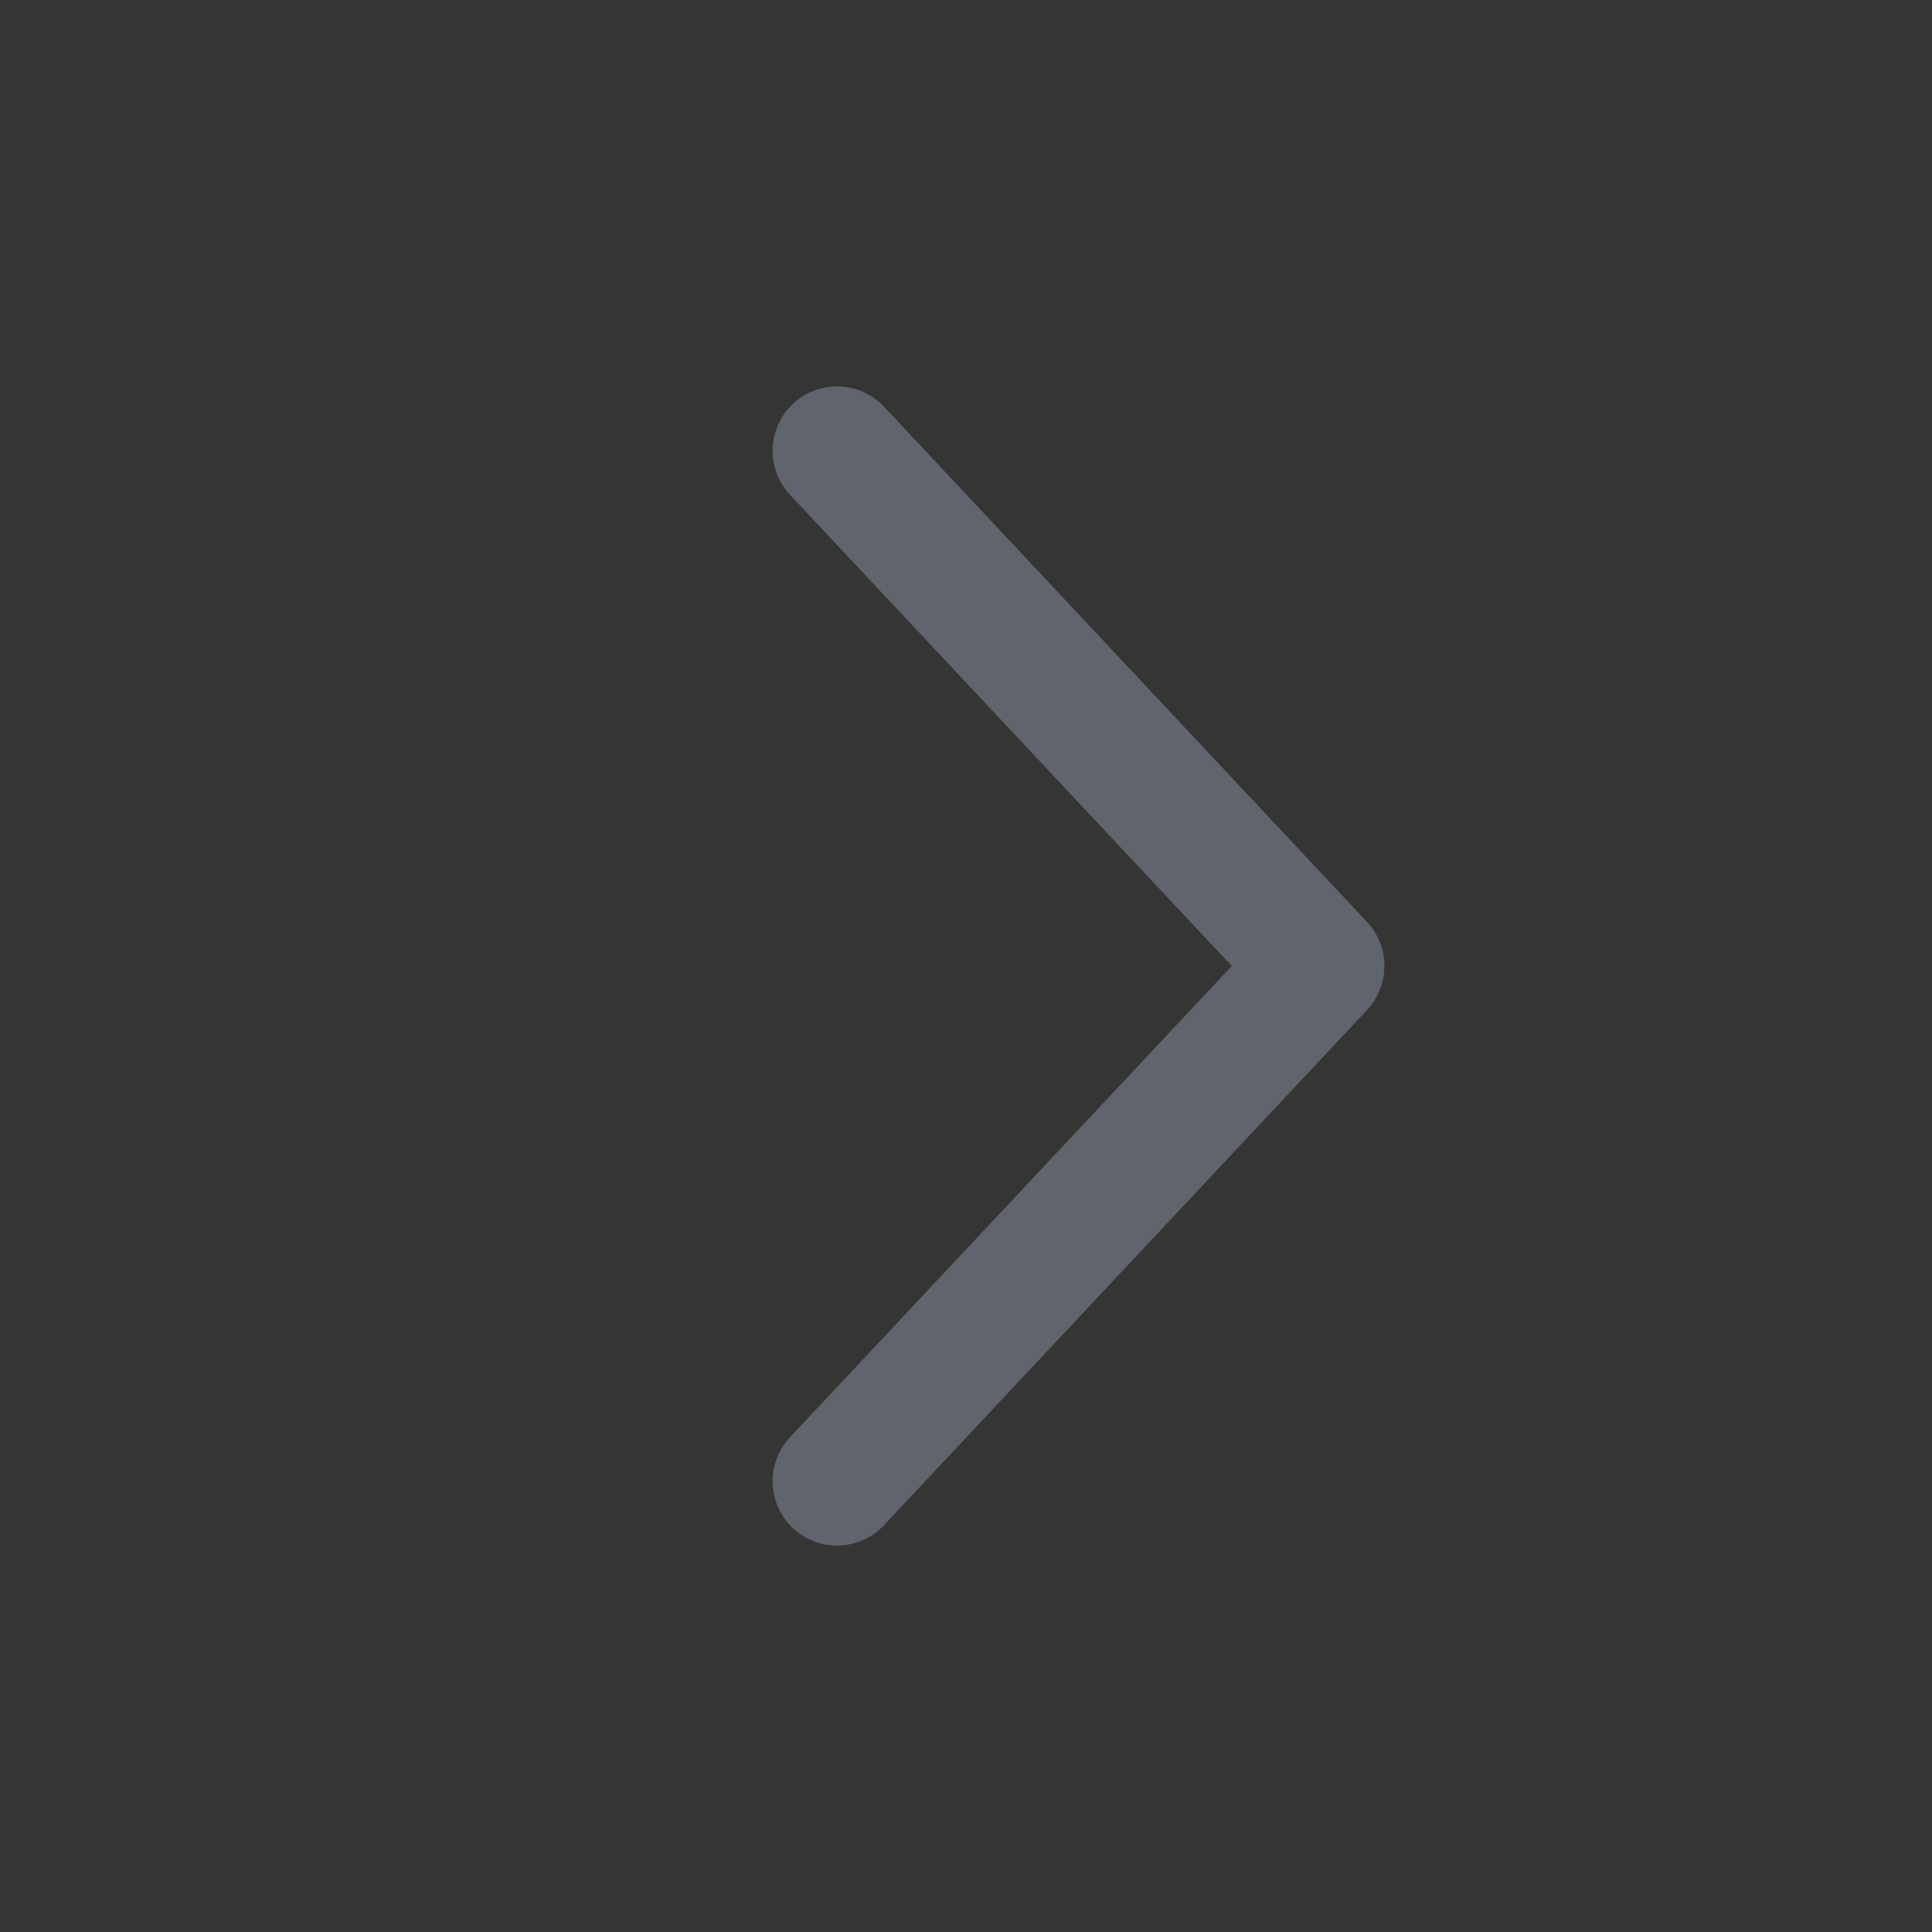 <svg xmlns="http://www.w3.org/2000/svg" width="16" height="16" viewBox="0 0 16 16" fill="none">
  <rect x="0" y="0" width="16" height="16" fill="#333333" stroke="none"/>
  <rect width="16" height="16" fill="white" fill-opacity="0.01"/>
  <path fill-rule="evenodd" clip-rule="evenodd" d="M6.567 3.344C6.782 3.143 7.119 3.154 7.321 3.368L11.321 7.635C11.513 7.84 11.513 8.159 11.321 8.365L7.321 12.631C7.119 12.846 6.782 12.857 6.567 12.656C6.352 12.454 6.341 12.117 6.543 11.902L10.201 8L6.543 4.098C6.341 3.883 6.352 3.546 6.567 3.344Z" fill="#60646C"/>
</svg>
